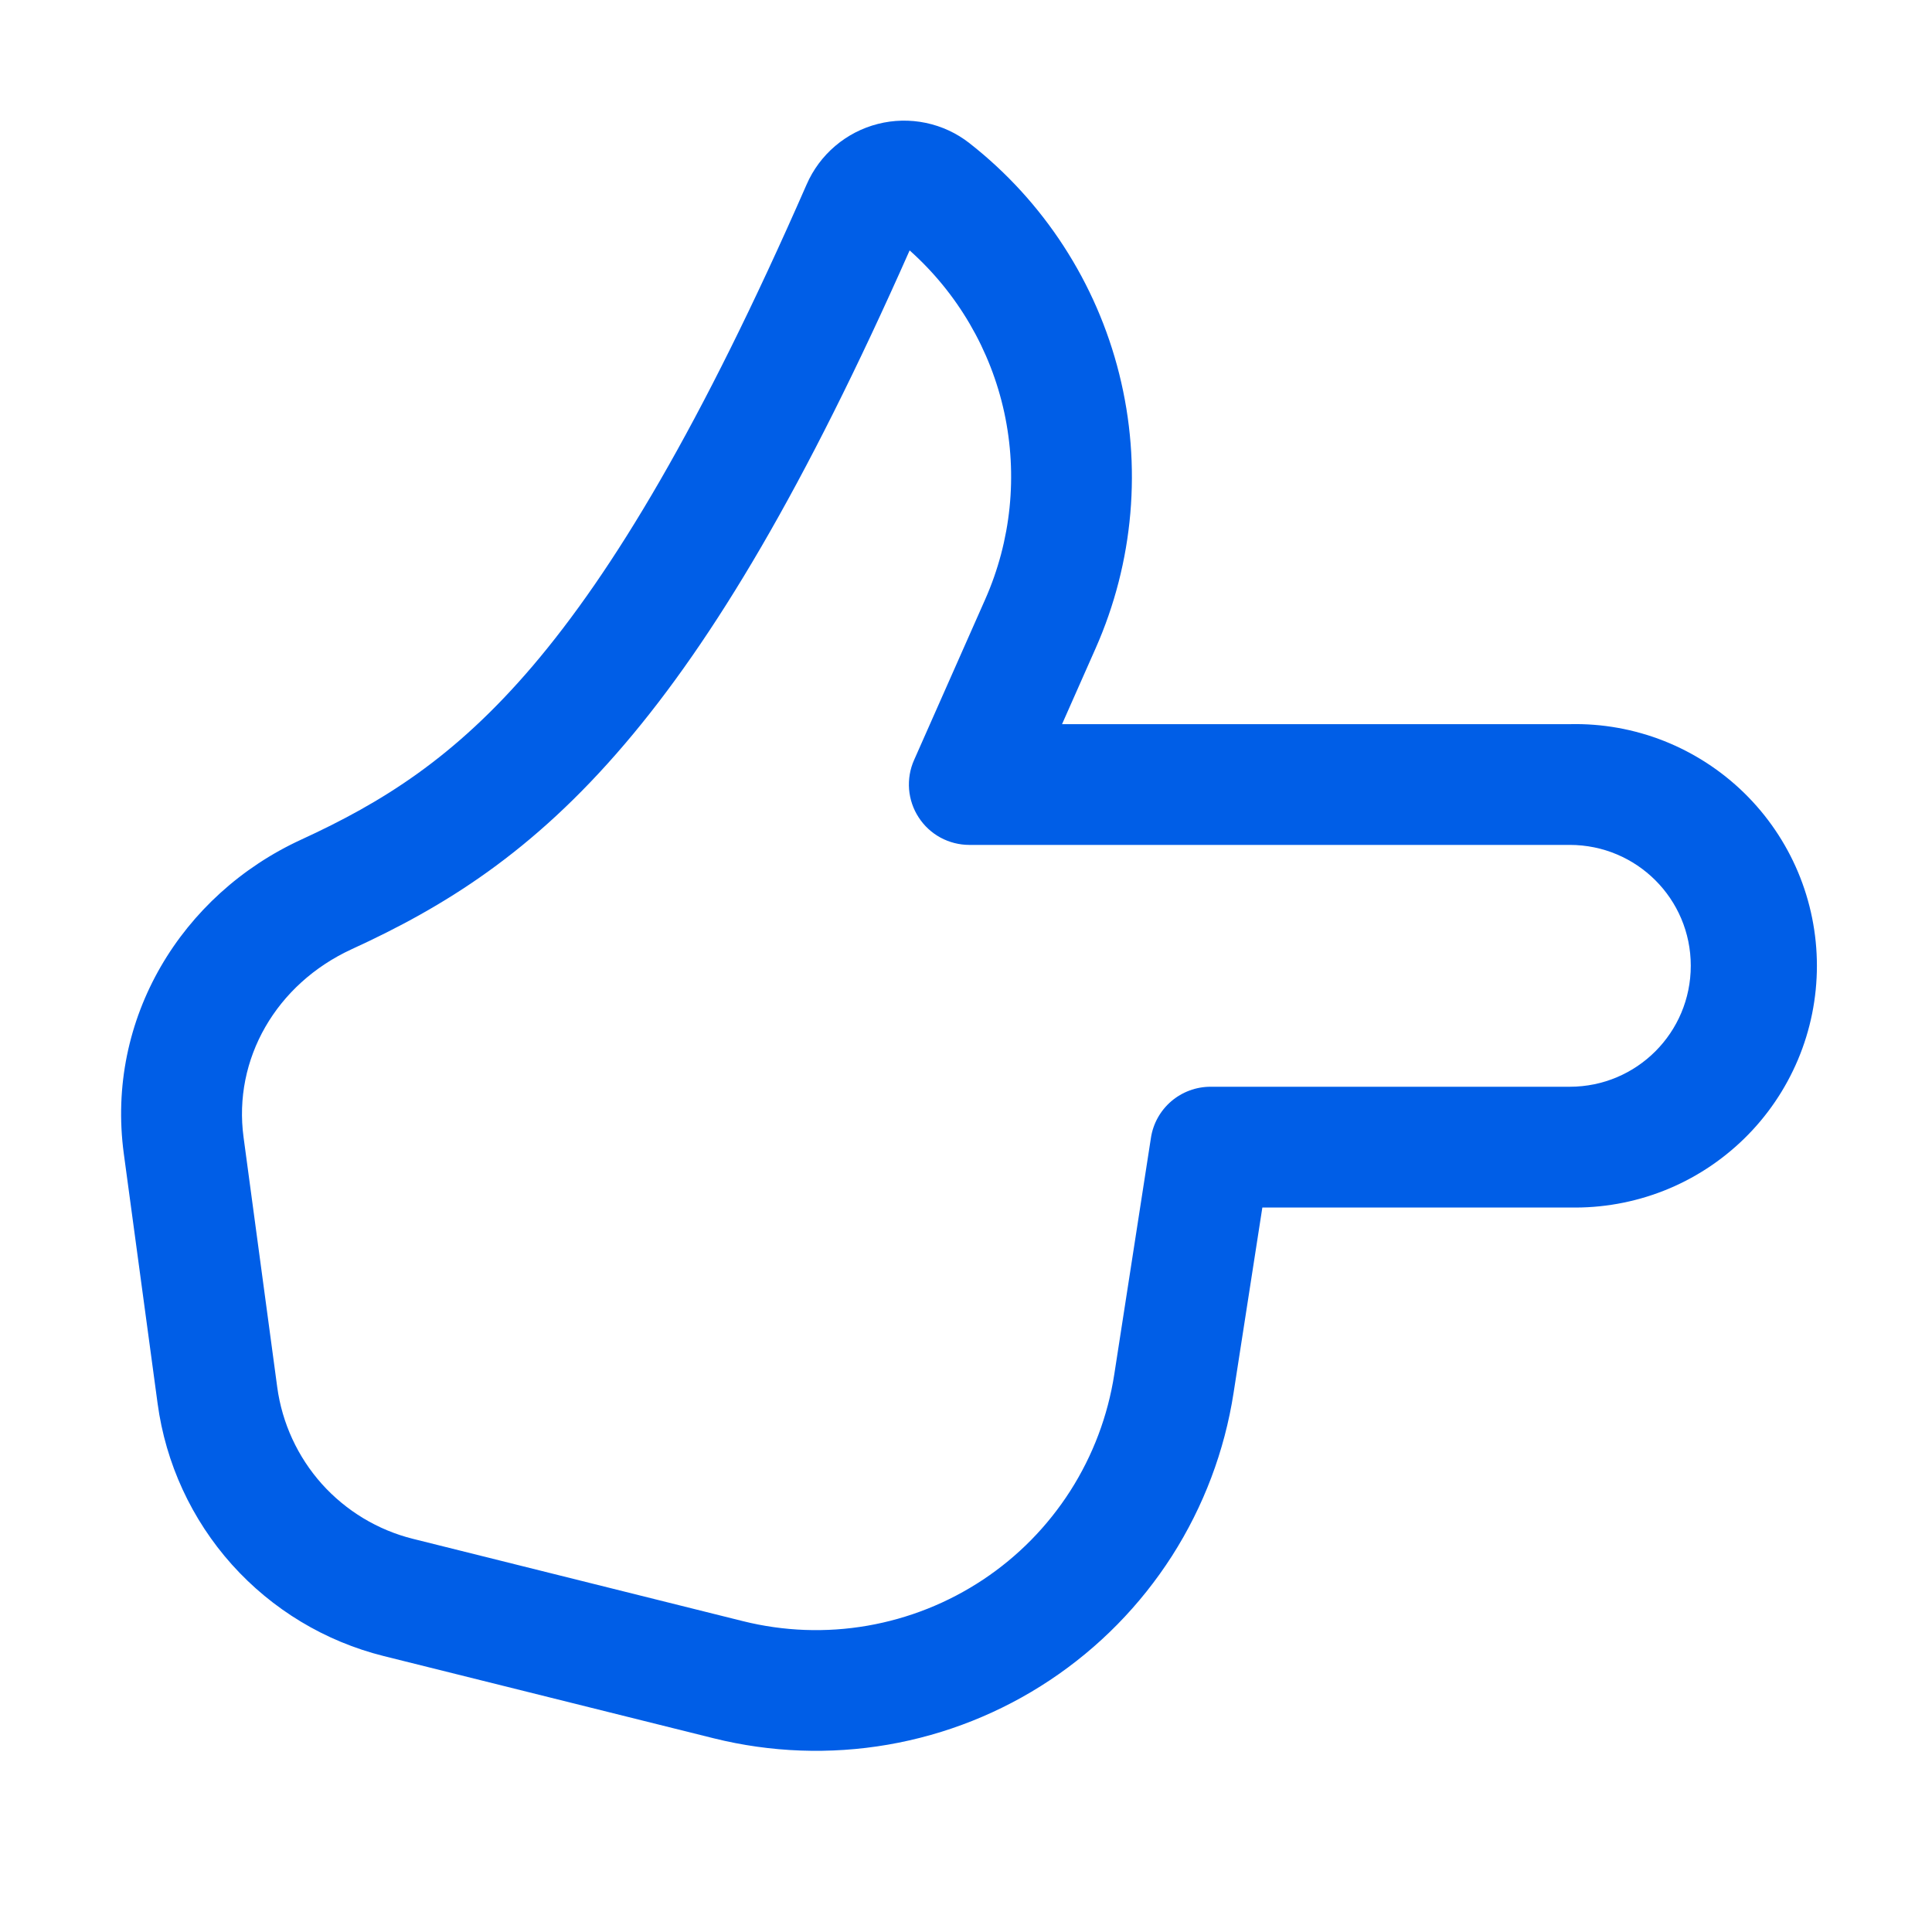 <svg width="28" height="28" viewBox="0 0 28 28" fill="none" xmlns="http://www.w3.org/2000/svg">
<path d="M24.504 13.996C24.504 13.028 23.72 12.245 22.75 12.245H14.047C13.902 12.245 13.758 12.208 13.63 12.139C13.502 12.069 13.393 11.969 13.314 11.846C13.234 11.724 13.187 11.584 13.175 11.439C13.164 11.293 13.188 11.148 13.248 11.014L14.278 8.687C14.655 7.836 14.751 6.888 14.555 5.98C14.358 5.071 13.877 4.248 13.183 3.629C11.666 7.056 10.345 9.27 9.056 10.781C7.714 12.357 6.435 13.144 5.096 13.757C4.002 14.261 3.376 15.349 3.53 16.483L4.018 20.105C4.089 20.626 4.314 21.114 4.664 21.506C5.015 21.897 5.475 22.175 5.985 22.302L10.768 23.495C11.358 23.642 11.972 23.665 12.571 23.561C13.17 23.457 13.741 23.23 14.248 22.893C14.754 22.557 15.184 22.119 15.512 21.606C15.839 21.094 16.056 20.519 16.149 19.918L16.68 16.492C16.711 16.285 16.816 16.097 16.974 15.961C17.133 15.825 17.335 15.75 17.544 15.75H22.75C23.72 15.75 24.504 14.966 24.504 13.996ZM22.75 10.495C23.217 10.484 23.681 10.567 24.115 10.738C24.549 10.91 24.944 11.166 25.278 11.492C25.612 11.819 25.877 12.208 26.058 12.638C26.239 13.069 26.332 13.53 26.332 13.997C26.332 14.464 26.239 14.926 26.058 15.356C25.877 15.786 25.612 16.176 25.278 16.502C24.944 16.828 24.549 17.085 24.115 17.256C23.681 17.427 23.217 17.51 22.75 17.5H18.295L17.878 20.186C17.748 21.027 17.444 21.832 16.986 22.549C16.527 23.266 15.924 23.88 15.215 24.351C14.507 24.822 13.707 25.14 12.869 25.285C12.03 25.43 11.17 25.398 10.345 25.193L5.562 24.001C4.712 23.789 3.945 23.327 3.36 22.674C2.776 22.021 2.401 21.208 2.284 20.34L1.794 16.718C1.531 14.763 2.629 12.966 4.366 12.168C5.532 11.632 6.584 10.986 7.723 9.648C8.883 8.284 10.157 6.176 11.69 2.674C11.784 2.458 11.926 2.267 12.105 2.115C12.284 1.963 12.495 1.854 12.723 1.796C12.95 1.738 13.188 1.733 13.418 1.781C13.648 1.829 13.864 1.929 14.049 2.074C15.126 2.917 15.89 4.095 16.221 5.421C16.553 6.748 16.432 8.147 15.878 9.397L15.392 10.495H22.75Z" fill="#005EE7"/>
</svg>
